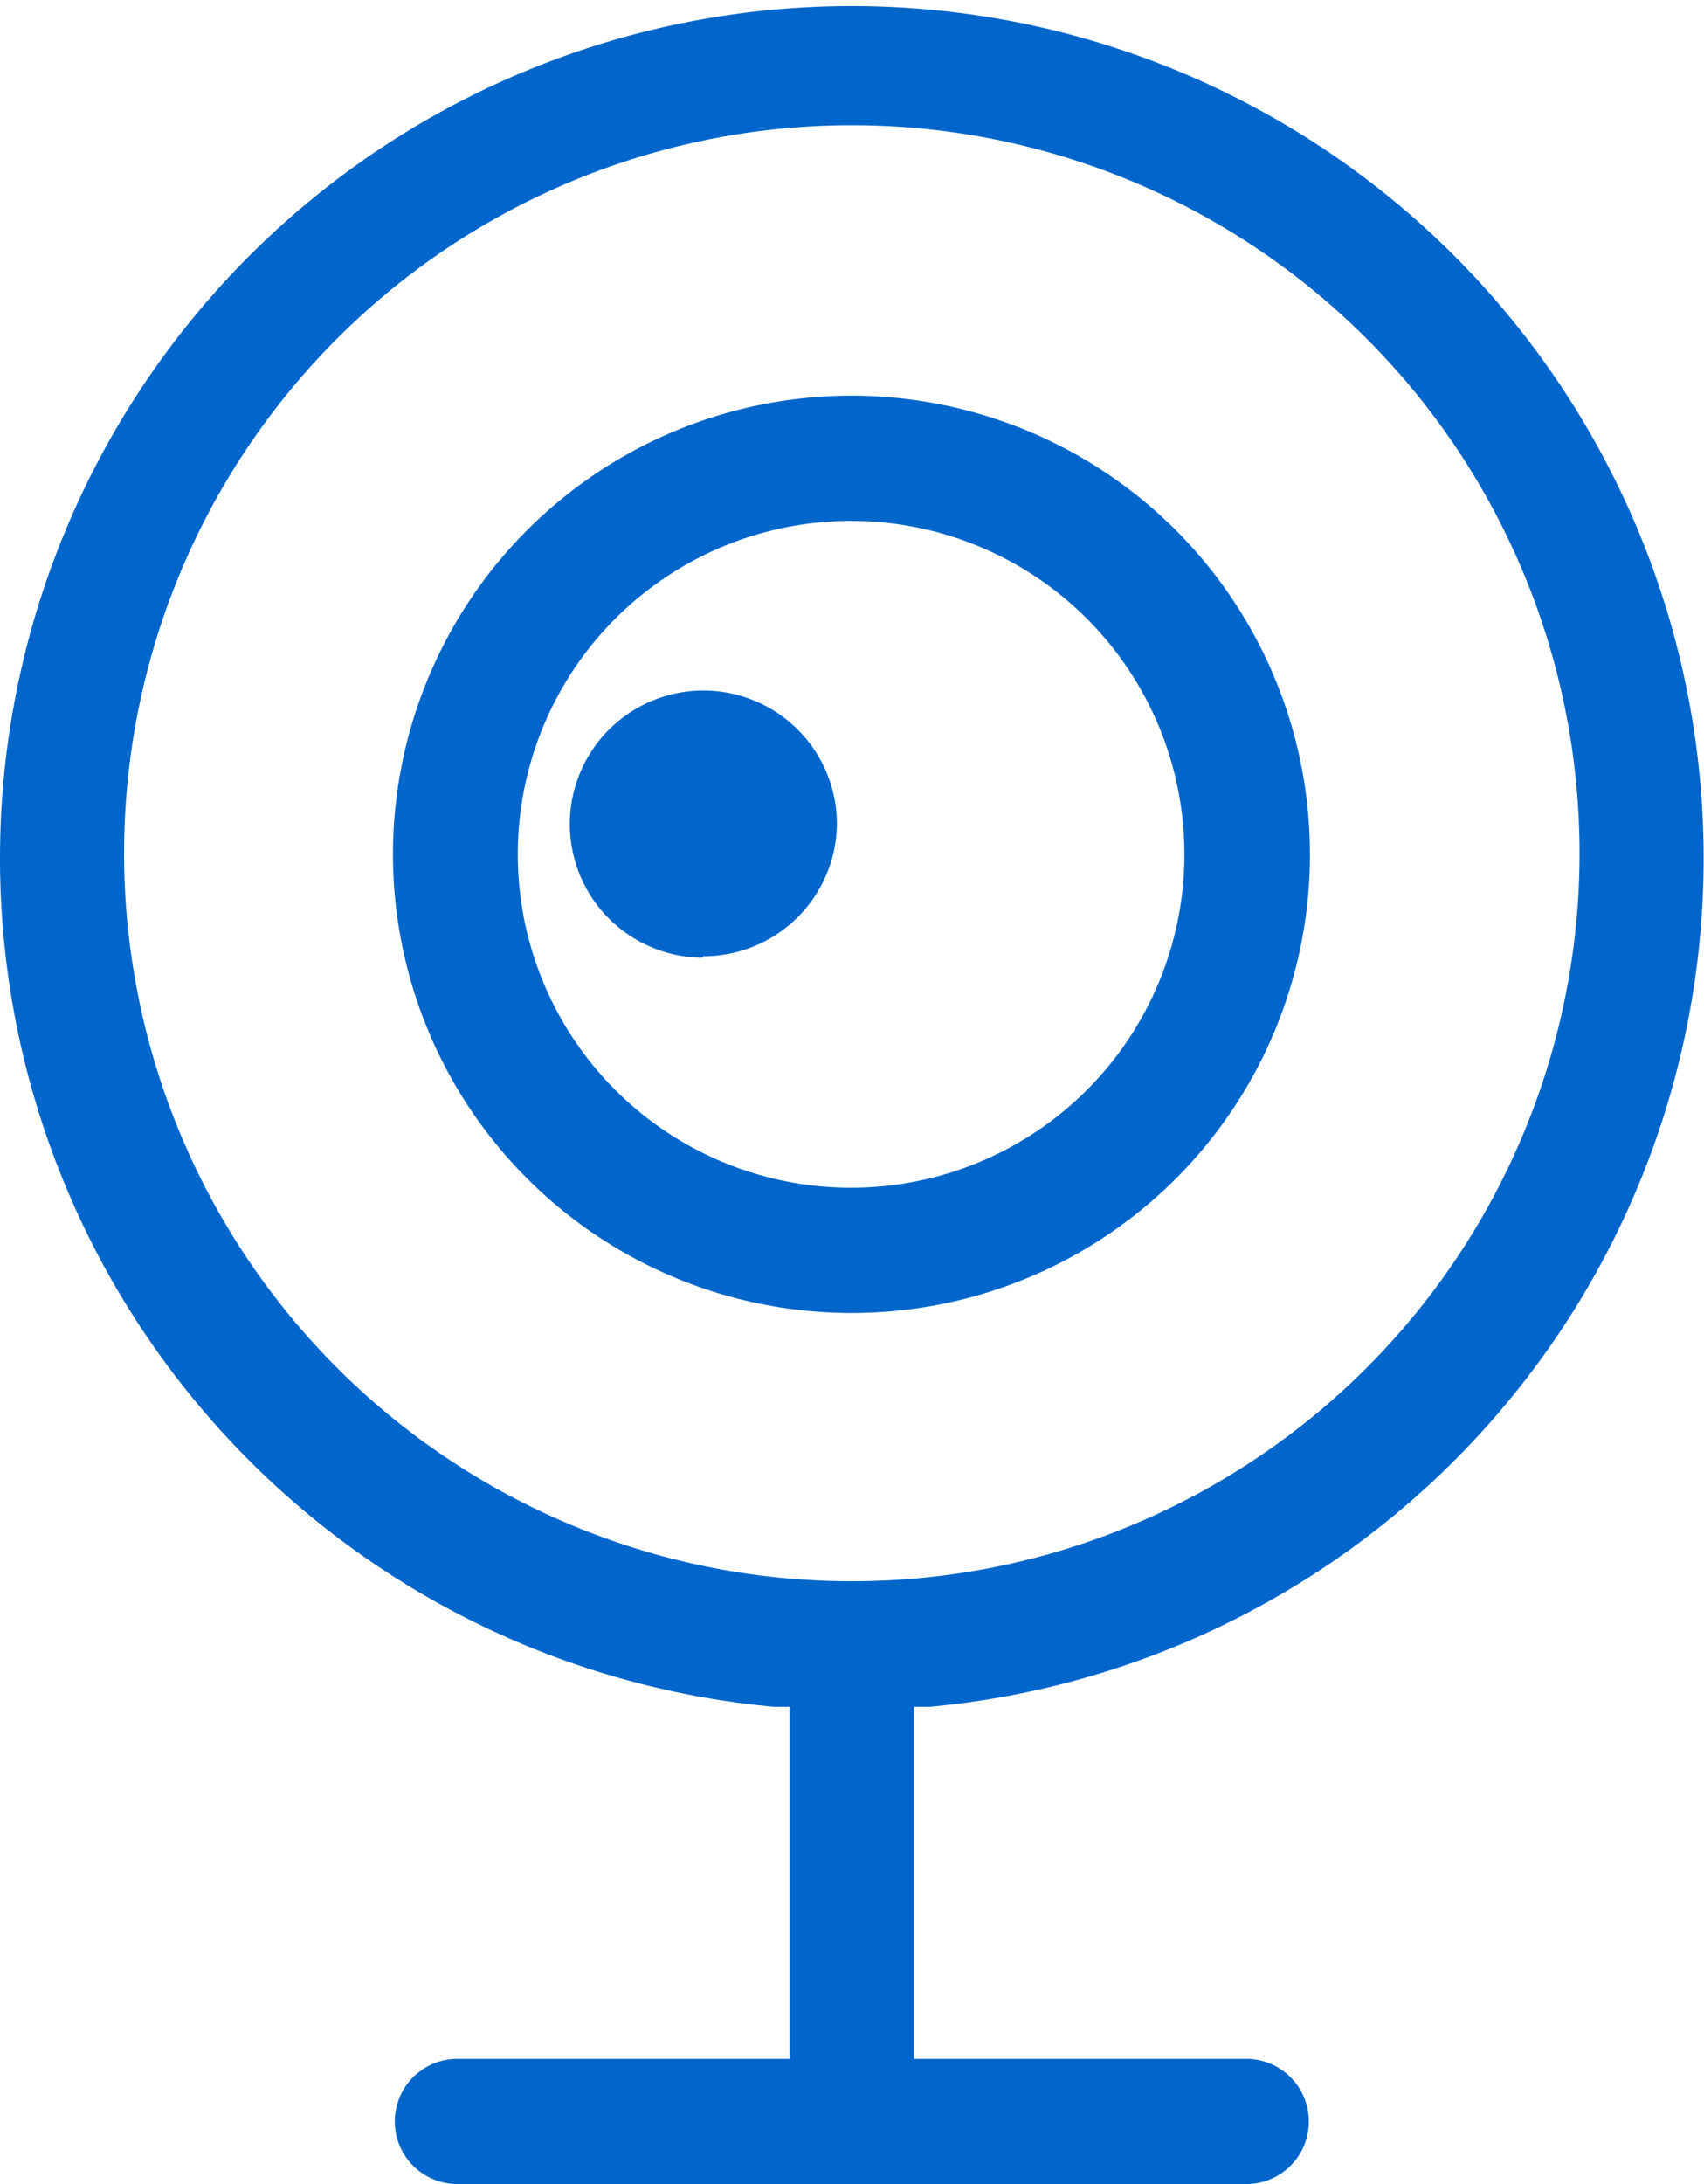 <svg id="图层_1" data-name="图层 1" xmlns="http://www.w3.org/2000/svg" xmlns:xlink="http://www.w3.org/1999/xlink" viewBox="0 0 46.83 60"><defs><clipPath id="clip-path"><rect width="46.83" height="60" style="fill:none"/></clipPath></defs><title>record-video-from-webcam</title><g style="clip-path:url(#clip-path)"><path d="M12.57,60a1.72,1.72,0,0,1,0-3.44H21.7V46.89l-.42,0a23.41,23.41,0,1,1,4.26,0l-.42,0v9.67h9.13a1.72,1.72,0,0,1,0,3.44ZM23.41,3.44a20,20,0,1,0,20,20,20,20,0,0,0-20-20m0,32.63A12.6,12.6,0,1,1,36,23.47,12.59,12.59,0,0,1,23.41,36.07m0-21.76a9.16,9.16,0,1,0,9.14,9.16,9.16,9.16,0,0,0-9.14-9.16Zm-4.11,12A3.67,3.67,0,1,1,23,22.6a3.67,3.67,0,0,1-3.66,3.67" style="fill:#0066cb"/></g></svg>